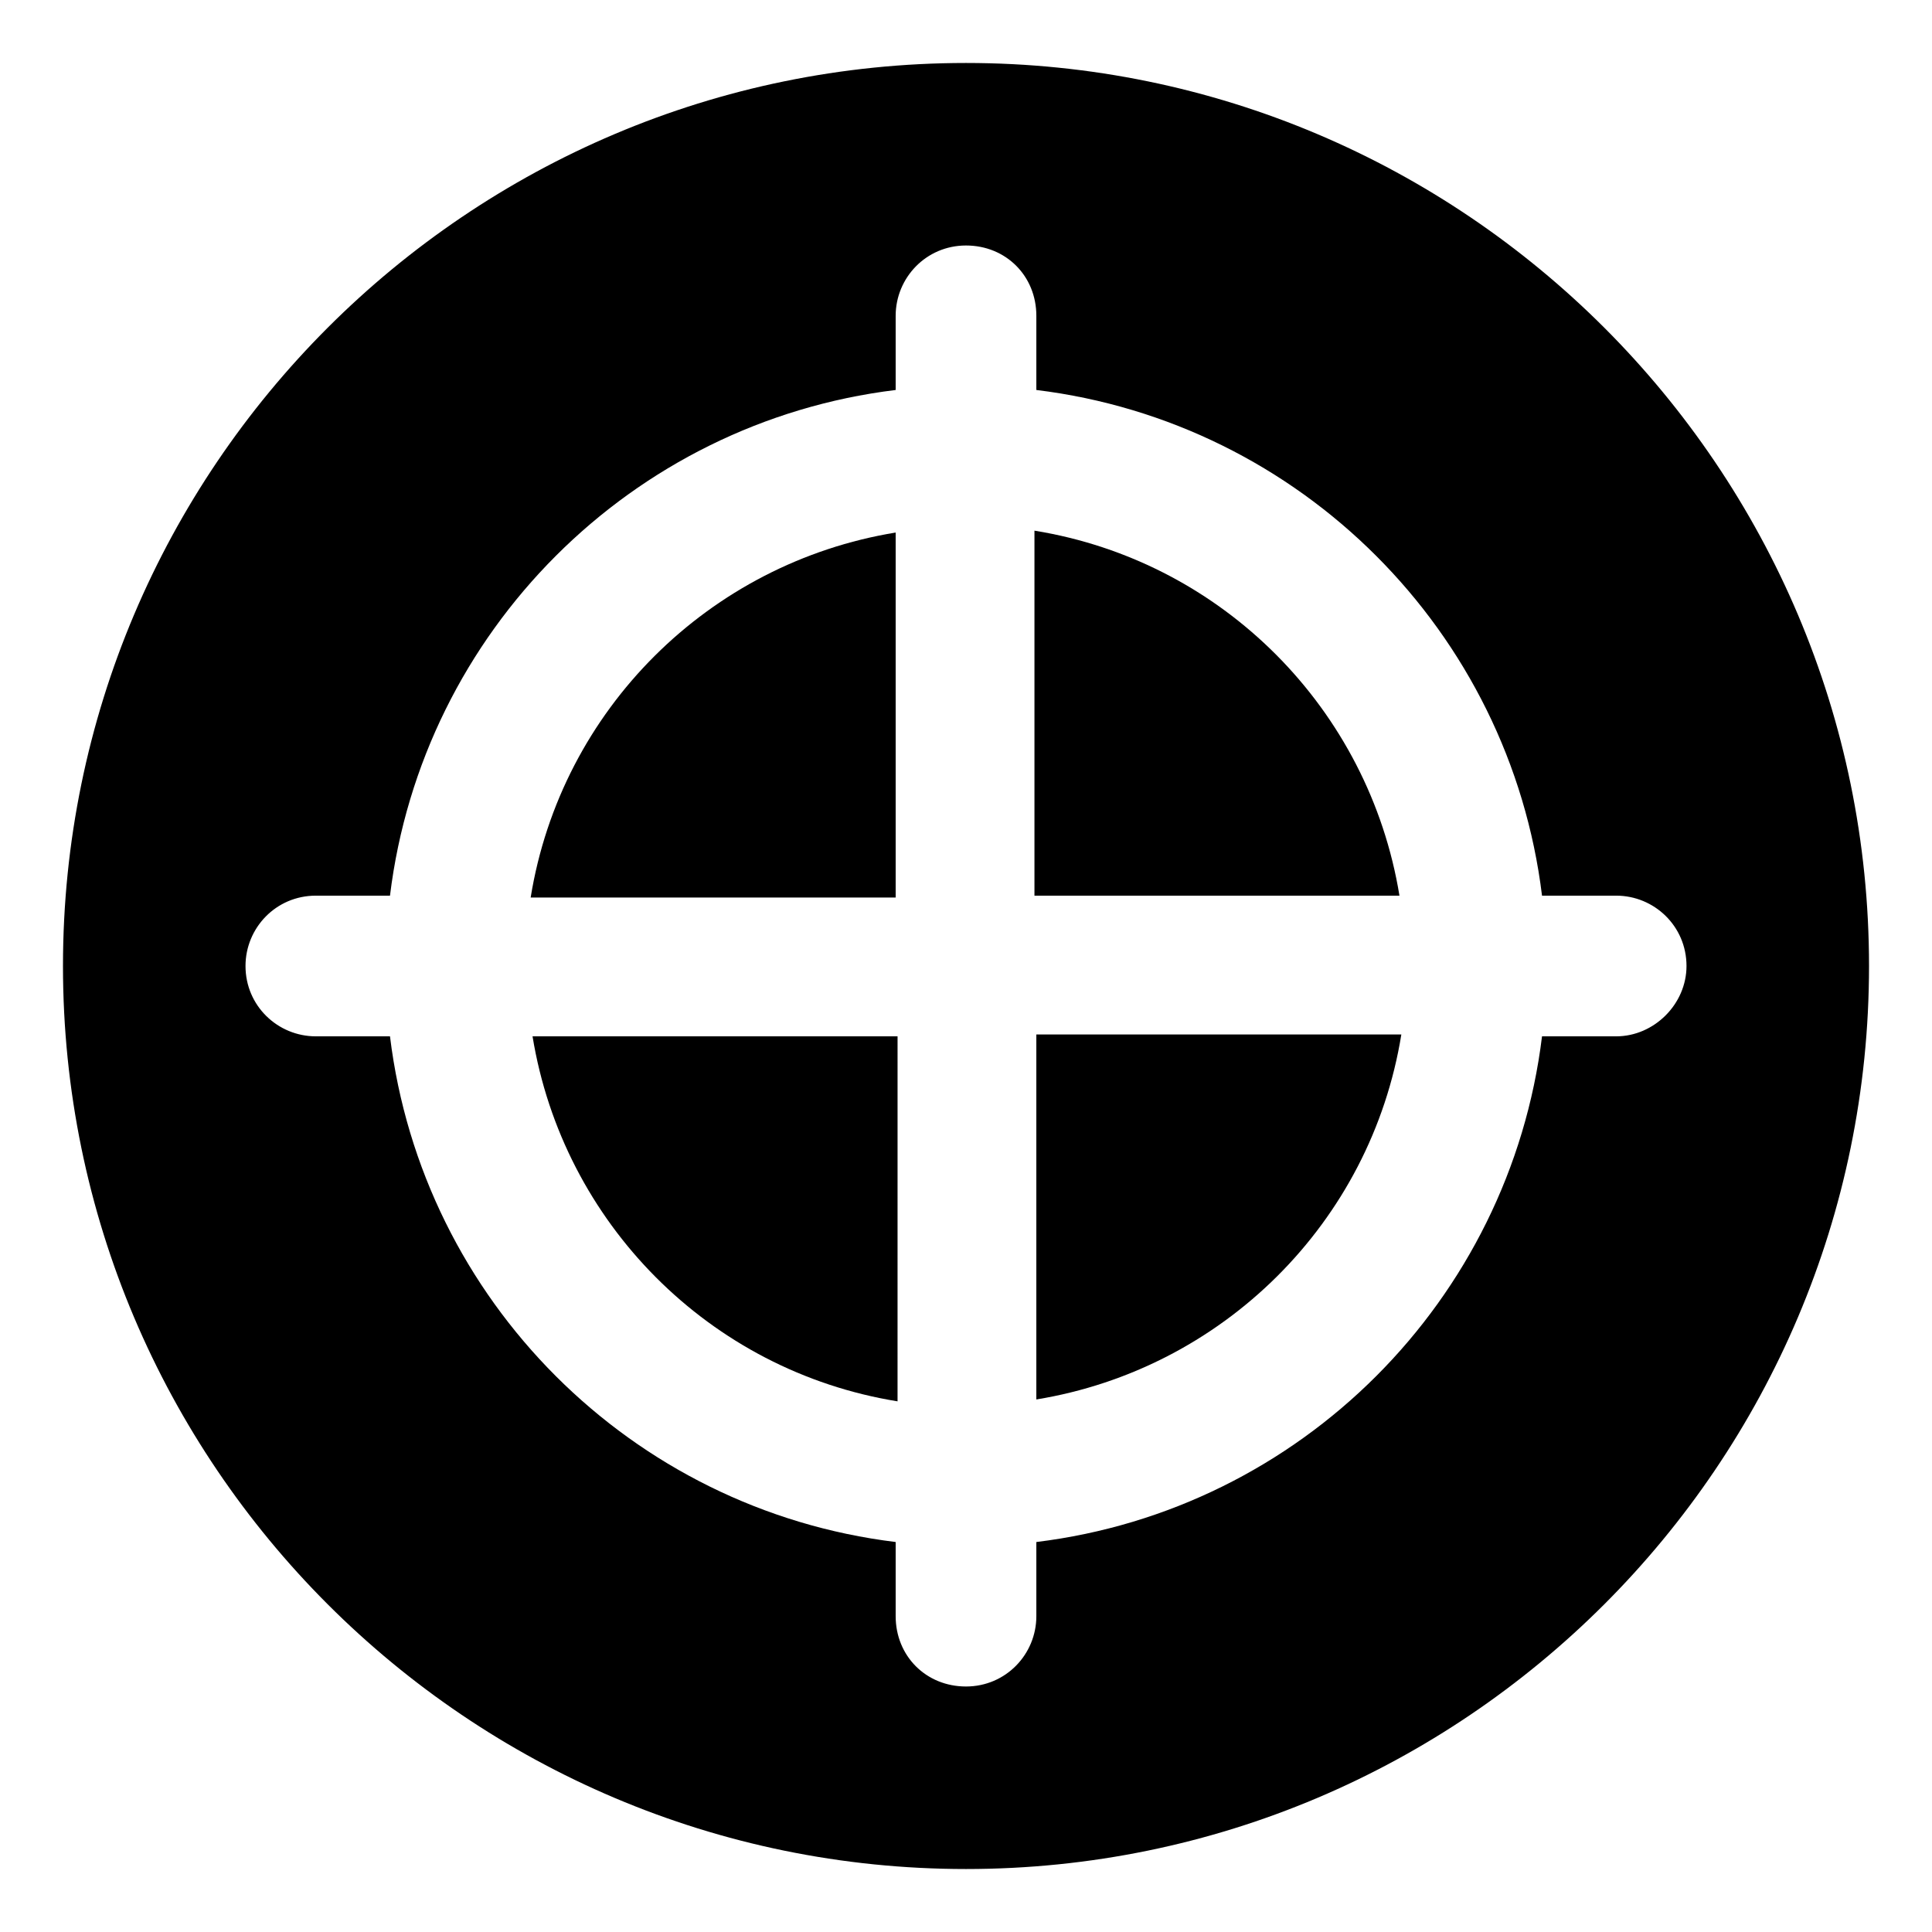 <?xml version="1.0" encoding="UTF-8"?>
<!-- Uploaded to: ICON Repo, www.svgrepo.com, Generator: ICON Repo Mixer Tools -->
<svg fill="#000000" width="800px" height="800px" version="1.1" viewBox="144 144 512 512" xmlns="http://www.w3.org/2000/svg">
 <g>
  <path d="m381.36 285.13c-49.375 8.062-88.672 46.855-96.73 96.73h96.73z"/>
  <path d="m514.87 381.36c-8.062-49.375-46.855-88.672-96.73-96.73v96.73z"/>
  <path d="m285.13 418.64c8.062 49.375 46.855 88.672 96.73 96.73l0.004-96.73z"/>
  <path d="m400 160.69c-132 0-239.31 107.31-239.31 239.31 0 132 107.31 239.31 239.31 239.31 132 0 239.31-107.31 239.31-239.31 0-132-107.31-239.31-239.31-239.31zm172.3 257.95h-19.648c-8.566 70.031-63.984 125.45-134.01 134.01v19.648c0 10.078-8.062 18.641-18.641 18.641s-18.641-8.062-18.641-18.641v-19.648c-70.031-8.566-125.45-63.984-134.01-134.01h-19.648c-10.078 0-18.641-8.062-18.641-18.641 0-10.078 8.062-18.641 18.641-18.641h19.648c8.566-70.031 63.984-125.45 134.01-134.01v-19.648c0-10.078 8.062-18.641 18.641-18.641s18.641 8.062 18.641 18.641v19.648c70.031 8.566 125.45 63.984 134.01 134.01h19.648c10.078 0 18.641 8.062 18.641 18.641 0 10.074-8.562 18.641-18.641 18.641z"/>
  <path d="m418.64 514.87c49.375-8.062 88.672-46.855 96.73-96.73h-96.73z"/>
 </g>
</svg>
